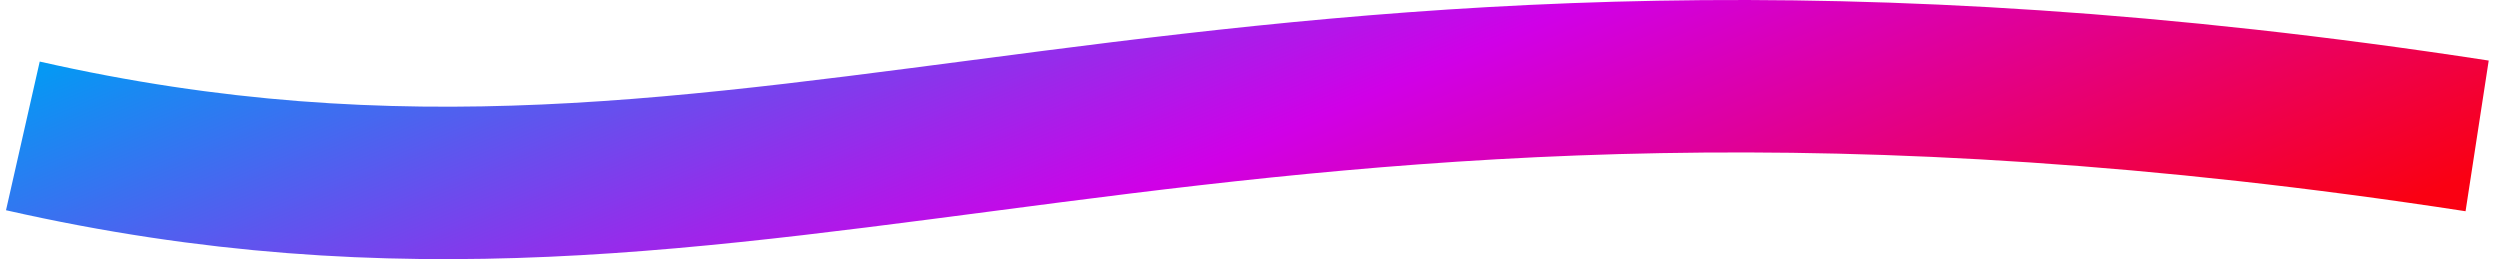 <svg width="164" height="17" viewBox="0 0 164 17" fill="none" xmlns="http://www.w3.org/2000/svg">
<path d="M1.5 8.915C51.176 20.181 78.4 -4.011 162.5 8.915" stroke="url(#paint0_linear_38_87)" stroke-width="10"/>
<defs>
<linearGradient id="paint0_linear_38_87" x1="-0.817" y1="5.219" x2="26.136" y2="68.983" gradientUnits="userSpaceOnUse">
<stop stop-color="#009CF4"/>
<stop offset="0.523" stop-color="#D000E7"/>
<stop offset="1" stop-color="#FA0012"/>
</linearGradient>
</defs>
</svg>
